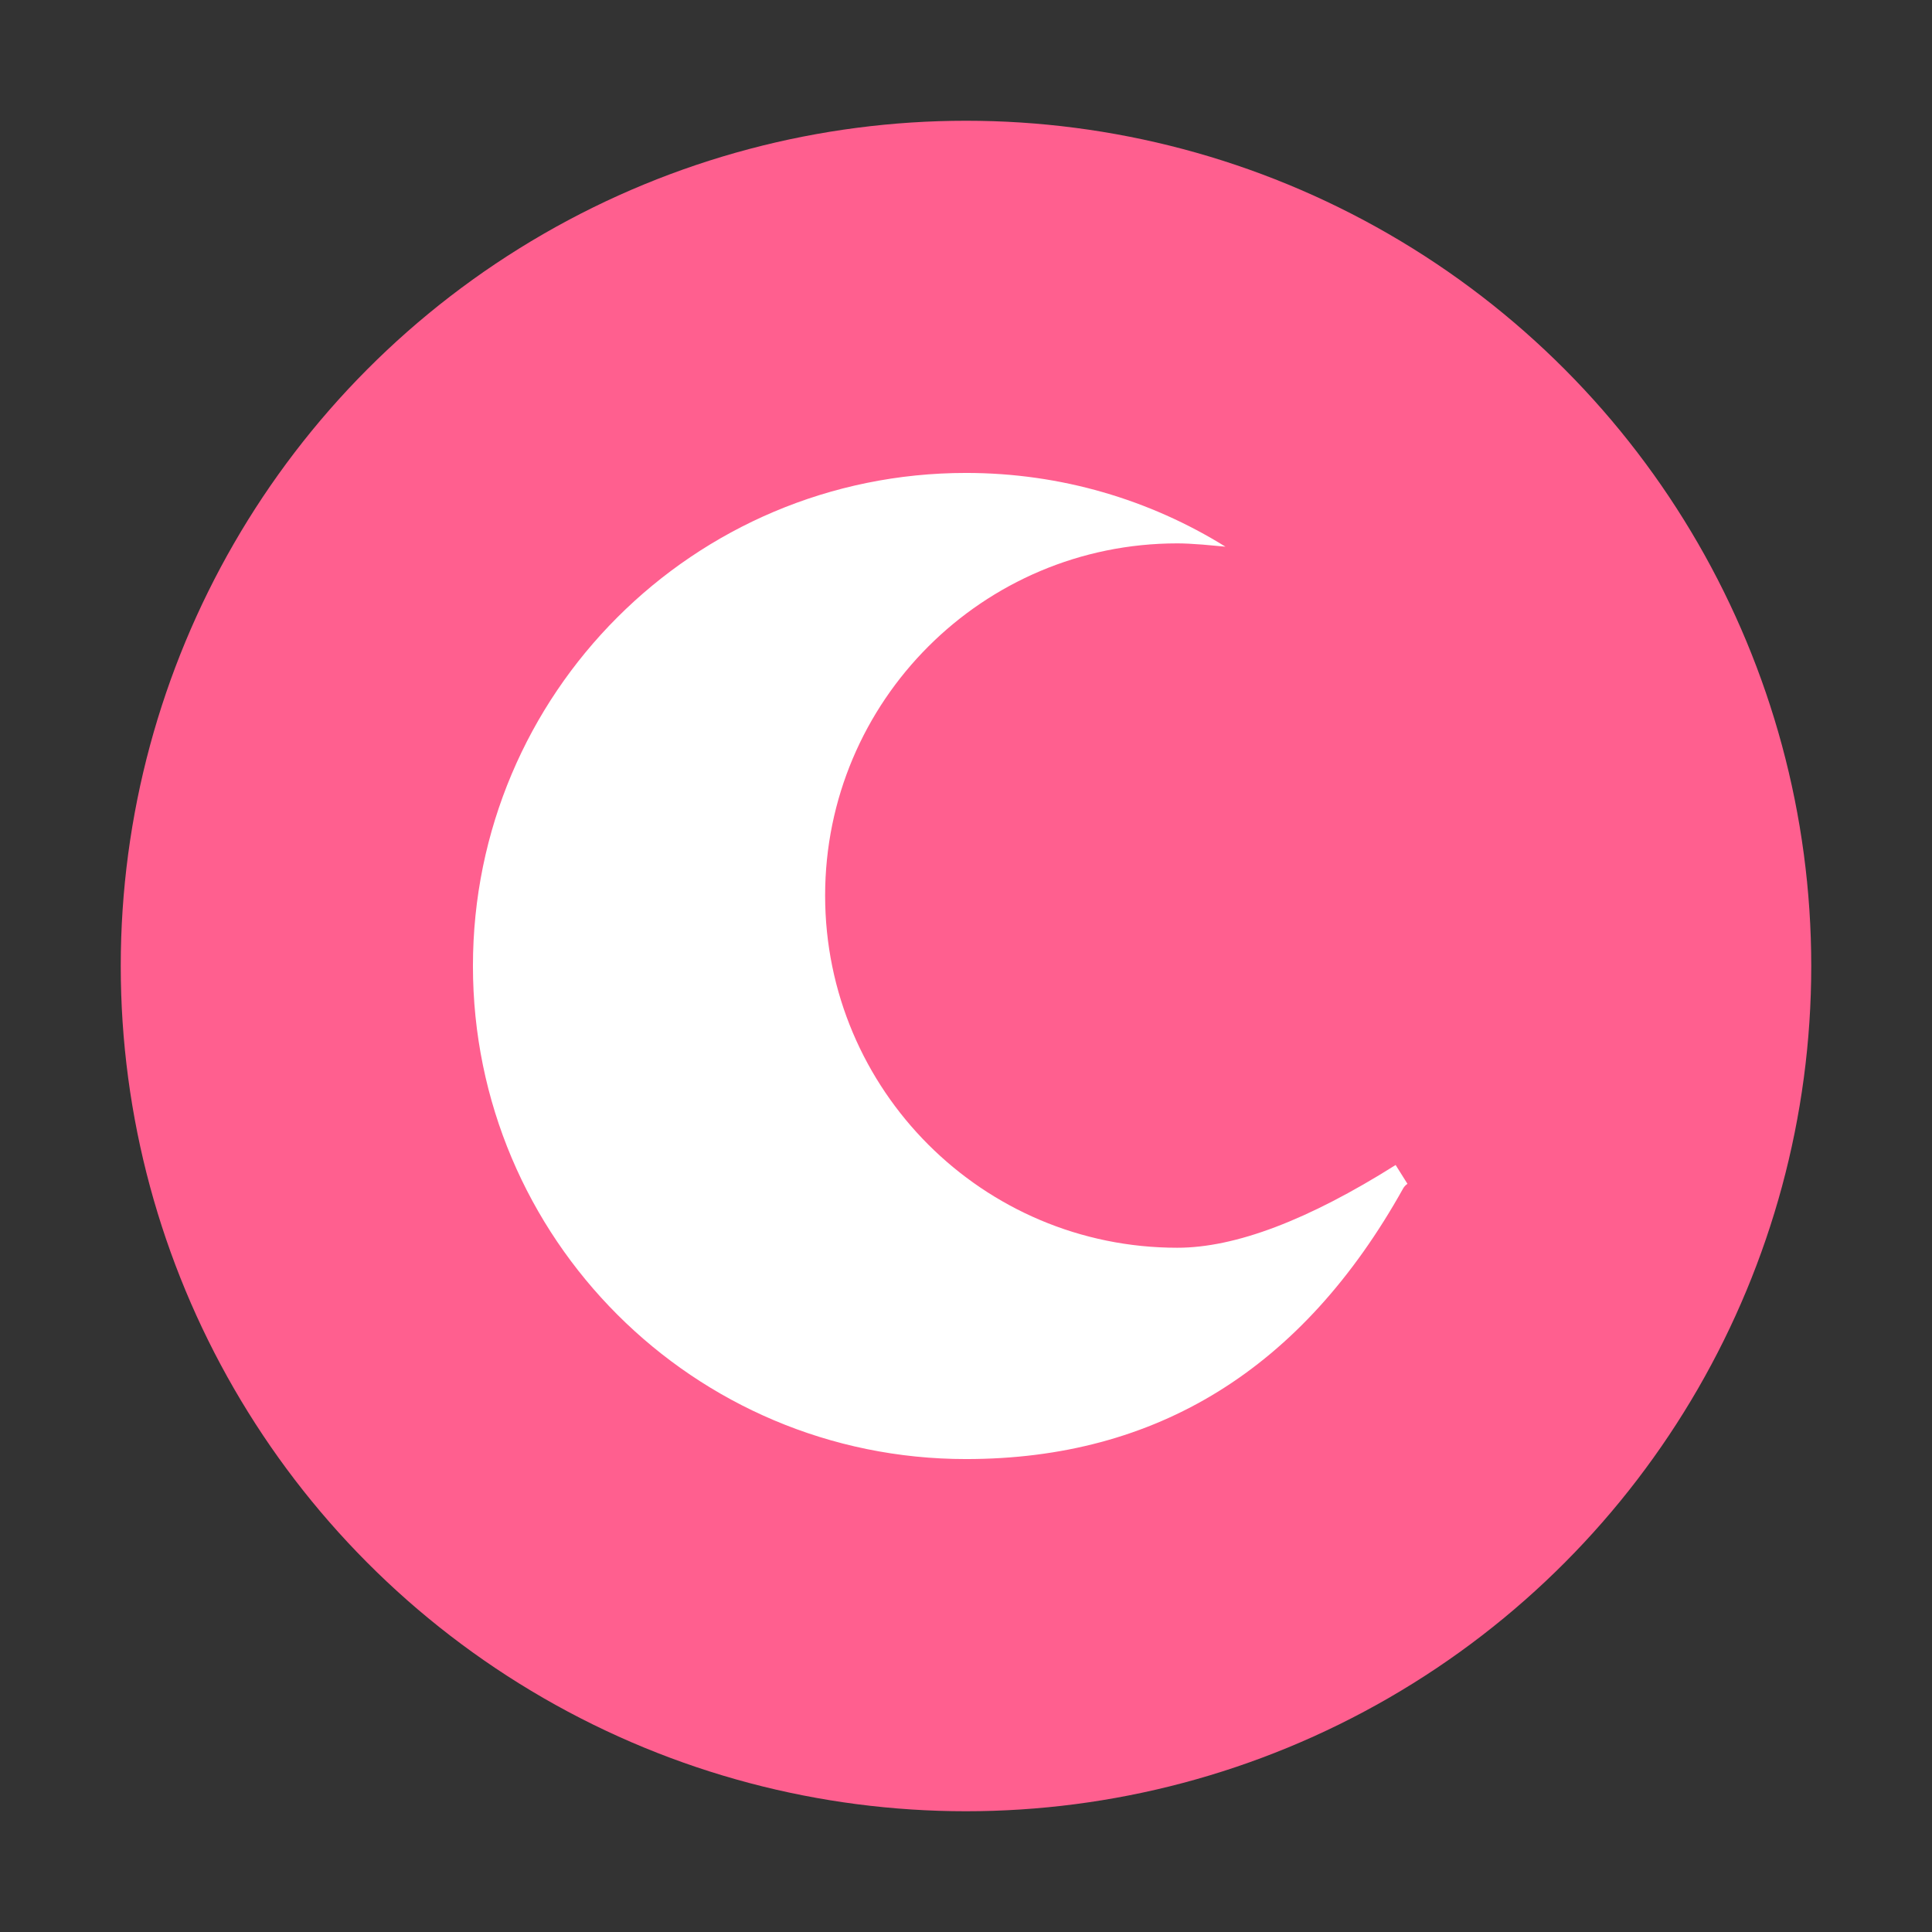 <svg width="24" height="24" viewBox="0 0 24 24" fill="none" xmlns="http://www.w3.org/2000/svg">
<rect x="0" y="0" width="24" height="24" fill="#333333" stroke="none"/>
<circle cx="12" cy="12" r="10.5" fill="#FF5F8F"/>
<path fill-rule="evenodd" clip-rule="evenodd" d="M14.625 6.75C12.209 6.75 10.25 8.709 10.25 11.125C10.25 13.541 12.209 15.5 14.625 15.5C15.346 15.5 16.25 15.157 17.337 14.472L17.484 14.706C17.462 14.721 17.443 14.74 17.43 14.764C16.18 17.005 14.37 18.125 12 18.125C8.618 18.125 5.875 15.383 5.875 12C5.875 8.617 8.617 5.875 12 5.875C13.182 5.875 14.287 6.21 15.223 6.791L14.938 6.765C14.81 6.755 14.706 6.75 14.625 6.75Z" fill="white"/>
</svg>
